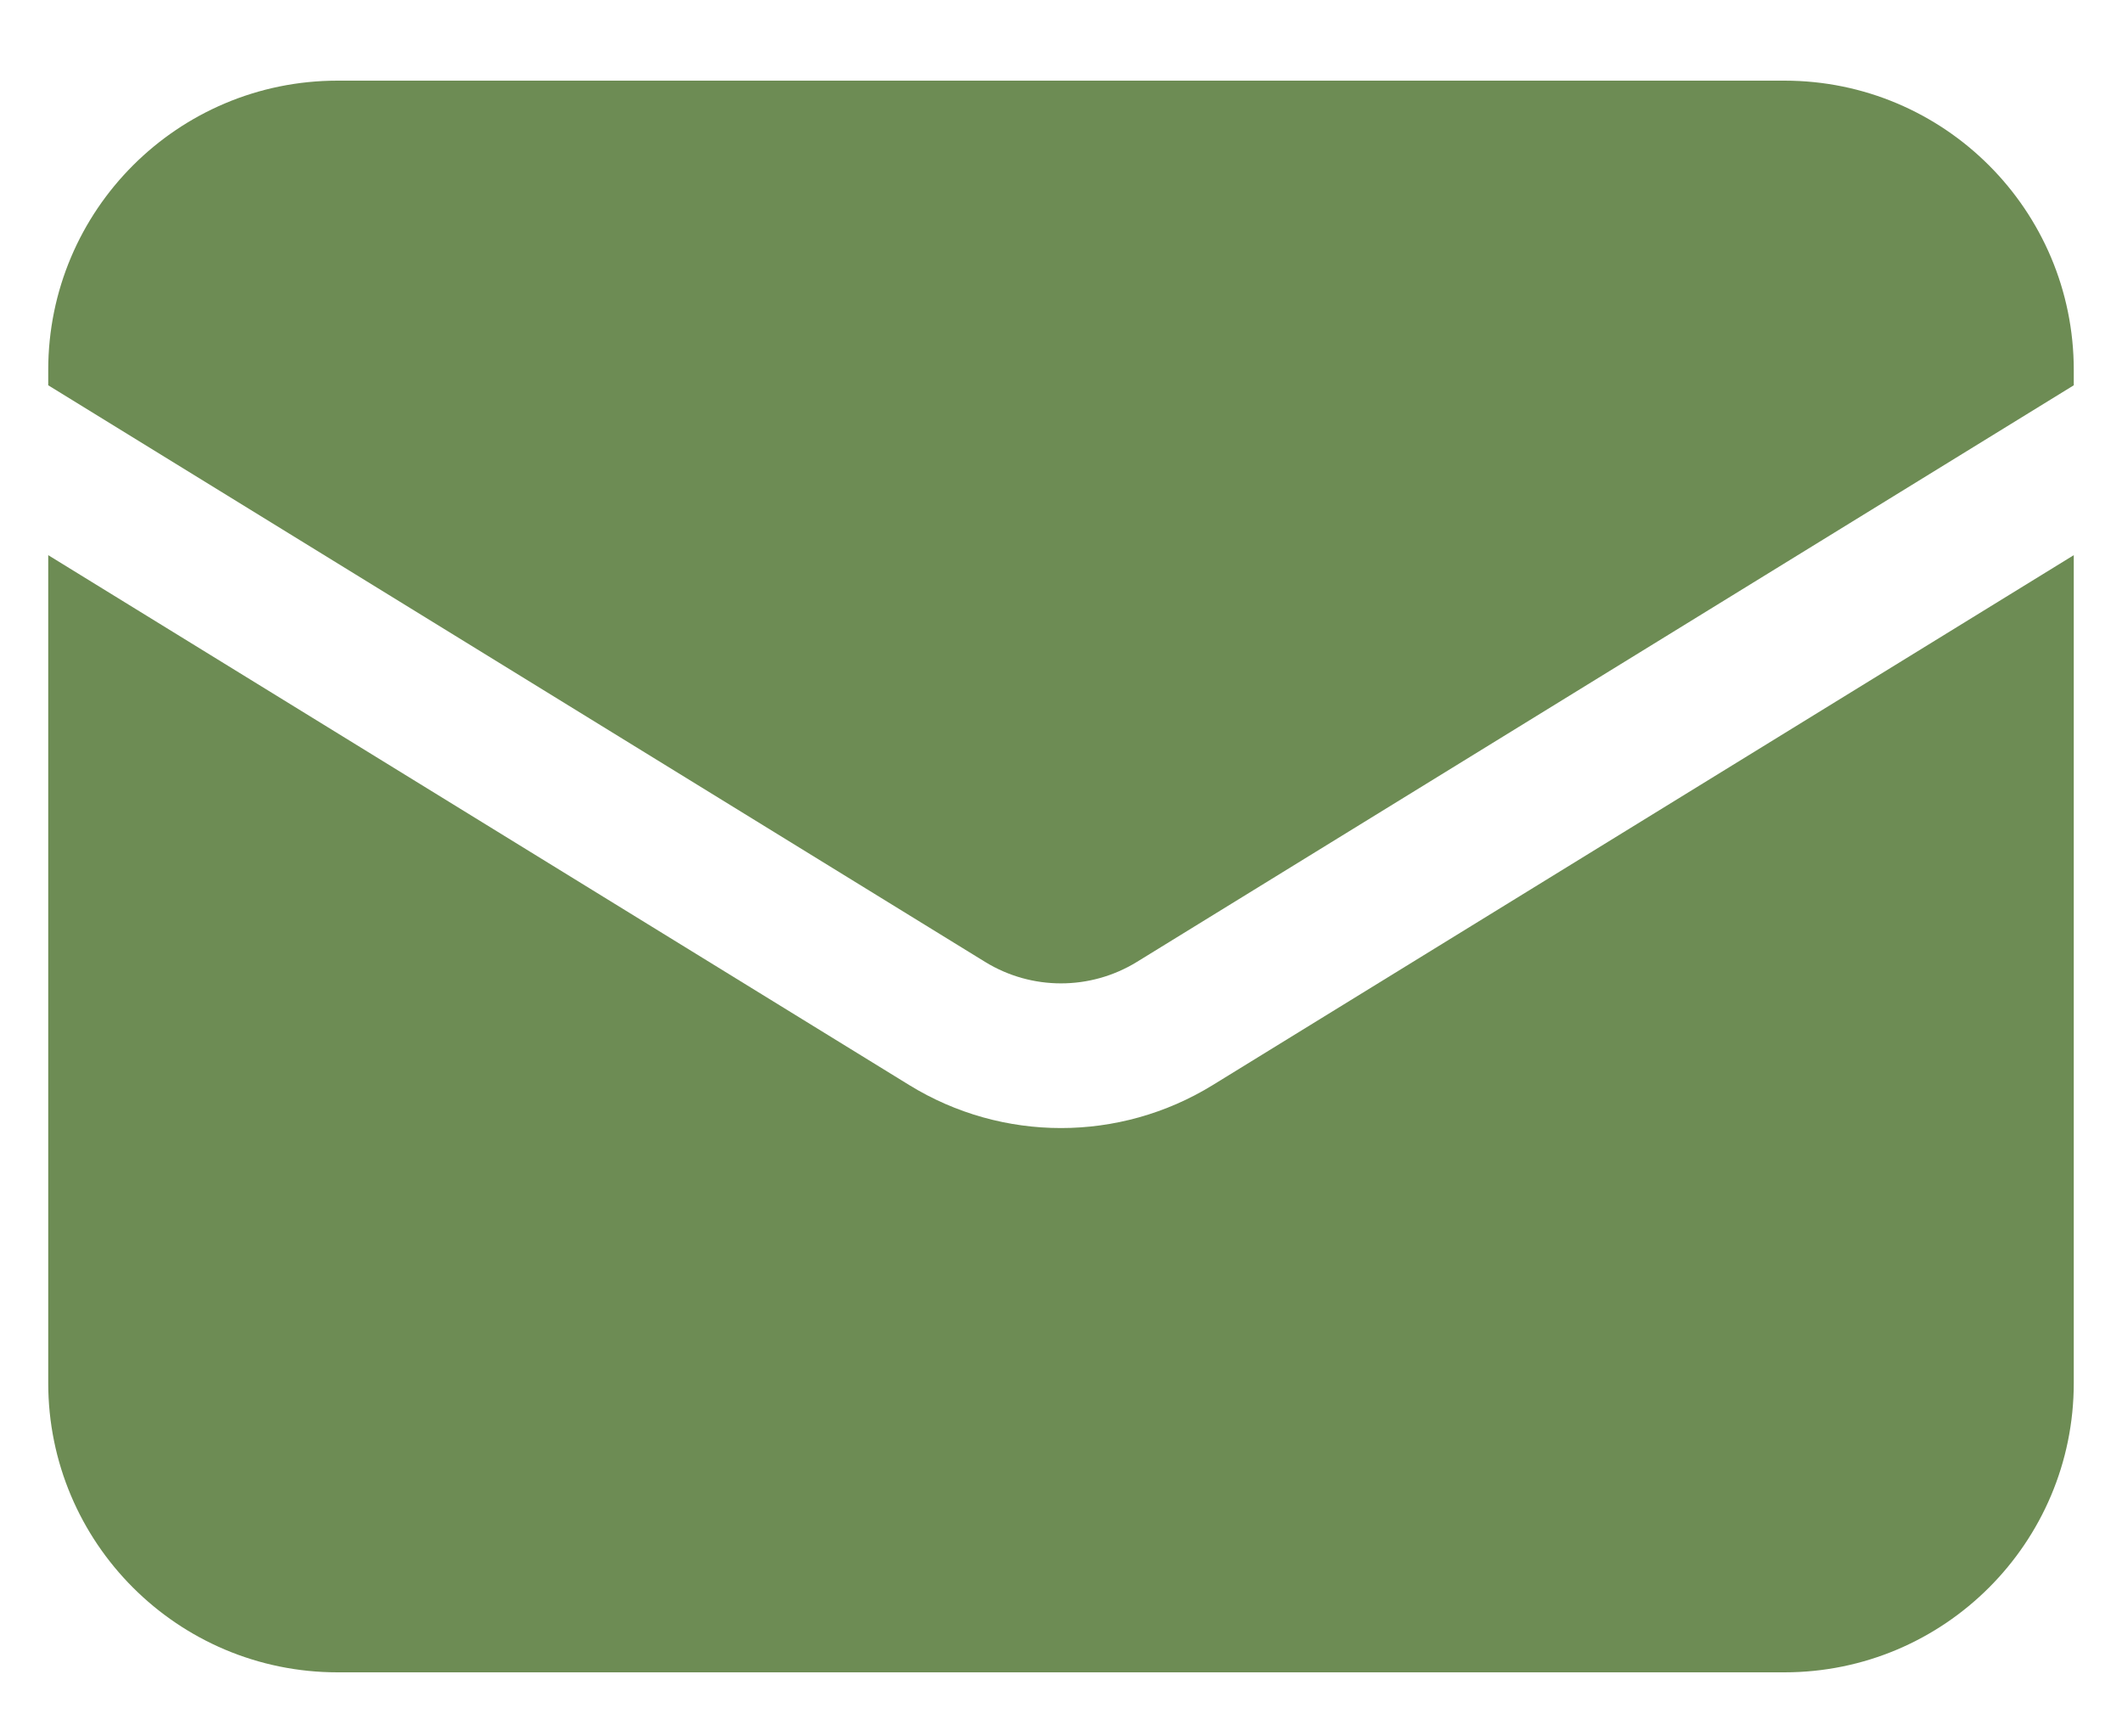 <svg width="22" height="18" viewBox="0 0 22 18" fill="none" xmlns="http://www.w3.org/2000/svg">
<path d="M0.5 5.755V14.336C0.5 15.993 1.843 17.336 3.5 17.336H18.5C20.157 17.336 21.5 15.993 21.5 14.336V5.755L12.572 11.249C11.608 11.842 10.392 11.842 9.428 11.249L0.5 5.755Z" fill="#6D8C54"/>
<path d="M21.5 3.994V3.836C21.5 2.179 20.157 0.836 18.5 0.836H3.5C1.843 0.836 0.5 2.179 0.5 3.836V3.994L10.214 9.972C10.696 10.268 11.304 10.268 11.786 9.972L21.5 3.994Z" fill="#6D8C54"/>
</svg>
